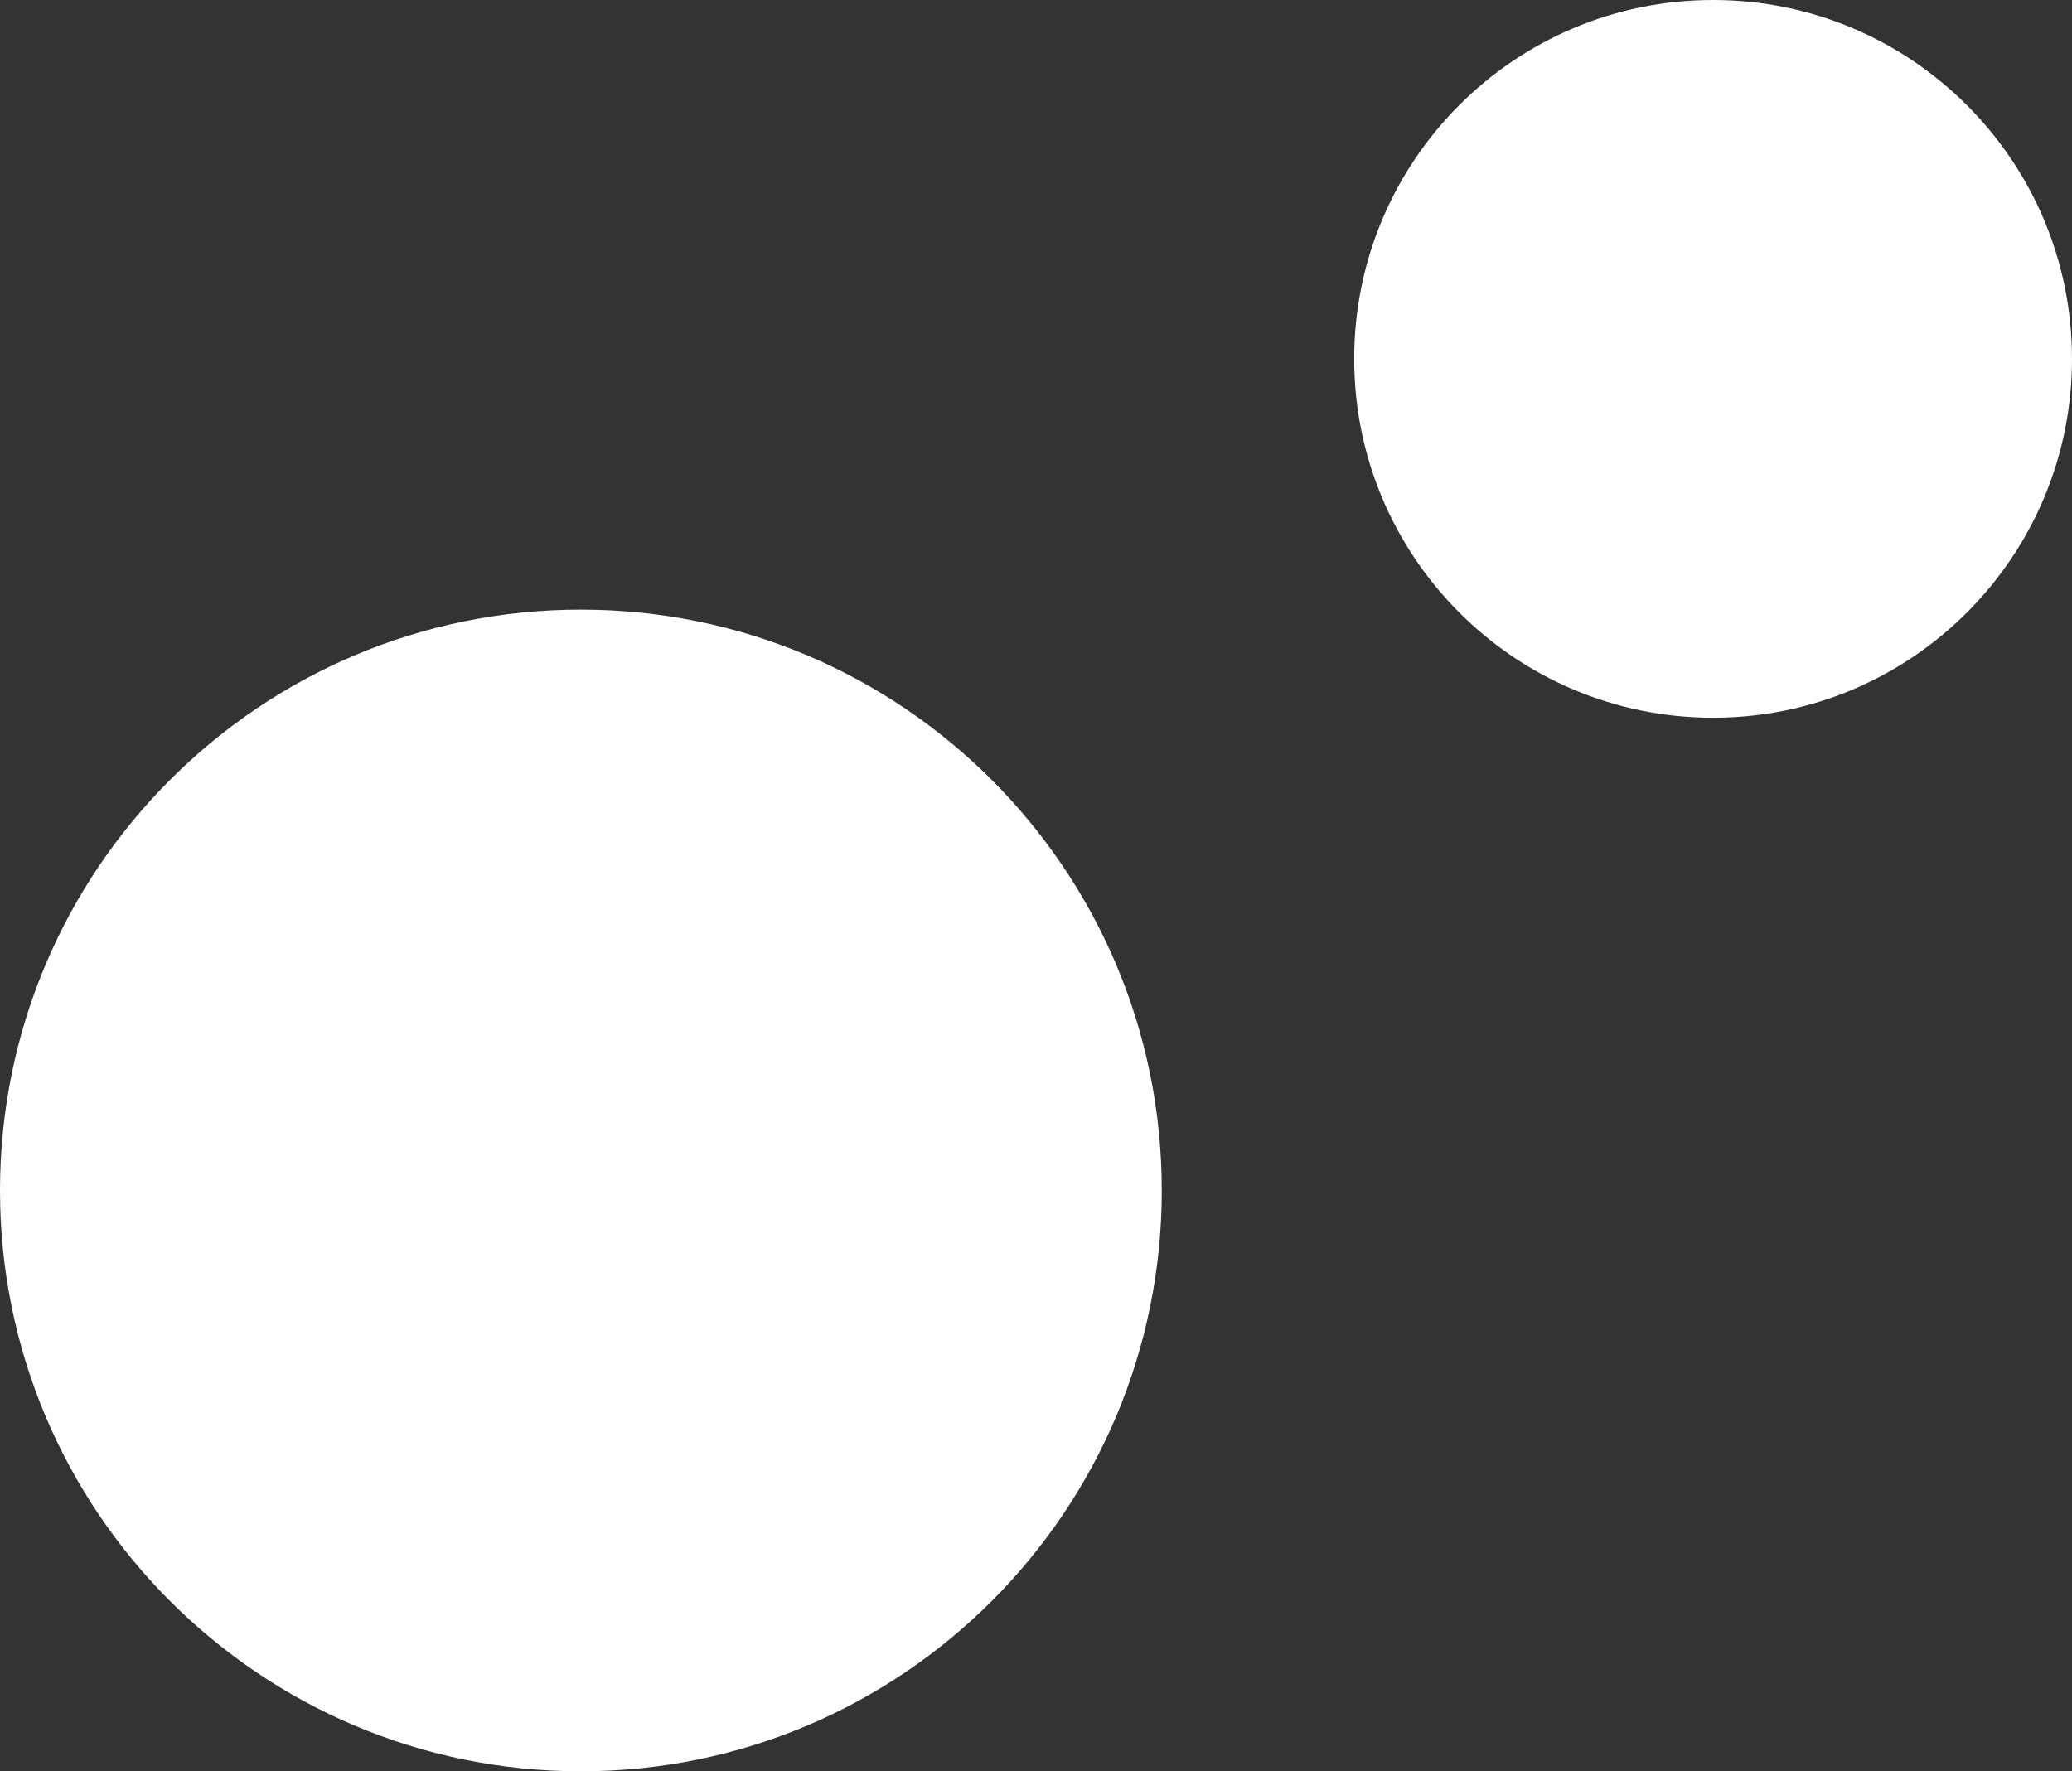 <svg xmlns="http://www.w3.org/2000/svg" id="_&#x30EC;&#x30A4;&#x30E4;&#x30FC;_2" data-name="&#x30EC;&#x30A4;&#x30E4;&#x30FC; 2" viewBox="0 0 79.9 68.31"><rect x="0" y="0" width="79.9" height="68.31" fill="#333333" stroke="none"/><defs><style> .cls-1 { fill: #fff; stroke-width: 0px; } </style></defs><g id="_&#x30EC;&#x30A4;&#x30E4;&#x30FC;_1-2" data-name="&#x30EC;&#x30A4;&#x30E4;&#x30FC; 1"><path id="bln-tail2" class="cls-1" d="M44.8,45.91c0,12.37-10.03,22.4-22.4,22.4S0,58.28,0,45.91s10.03-22.4,22.4-22.4,22.4,10.03,22.4,22.4ZM66.06,0c-7.65,0-13.84,6.2-13.84,13.84s6.2,13.84,13.84,13.84,13.84-6.2,13.84-13.84S73.7,0,66.06,0Z"></path></g></svg>